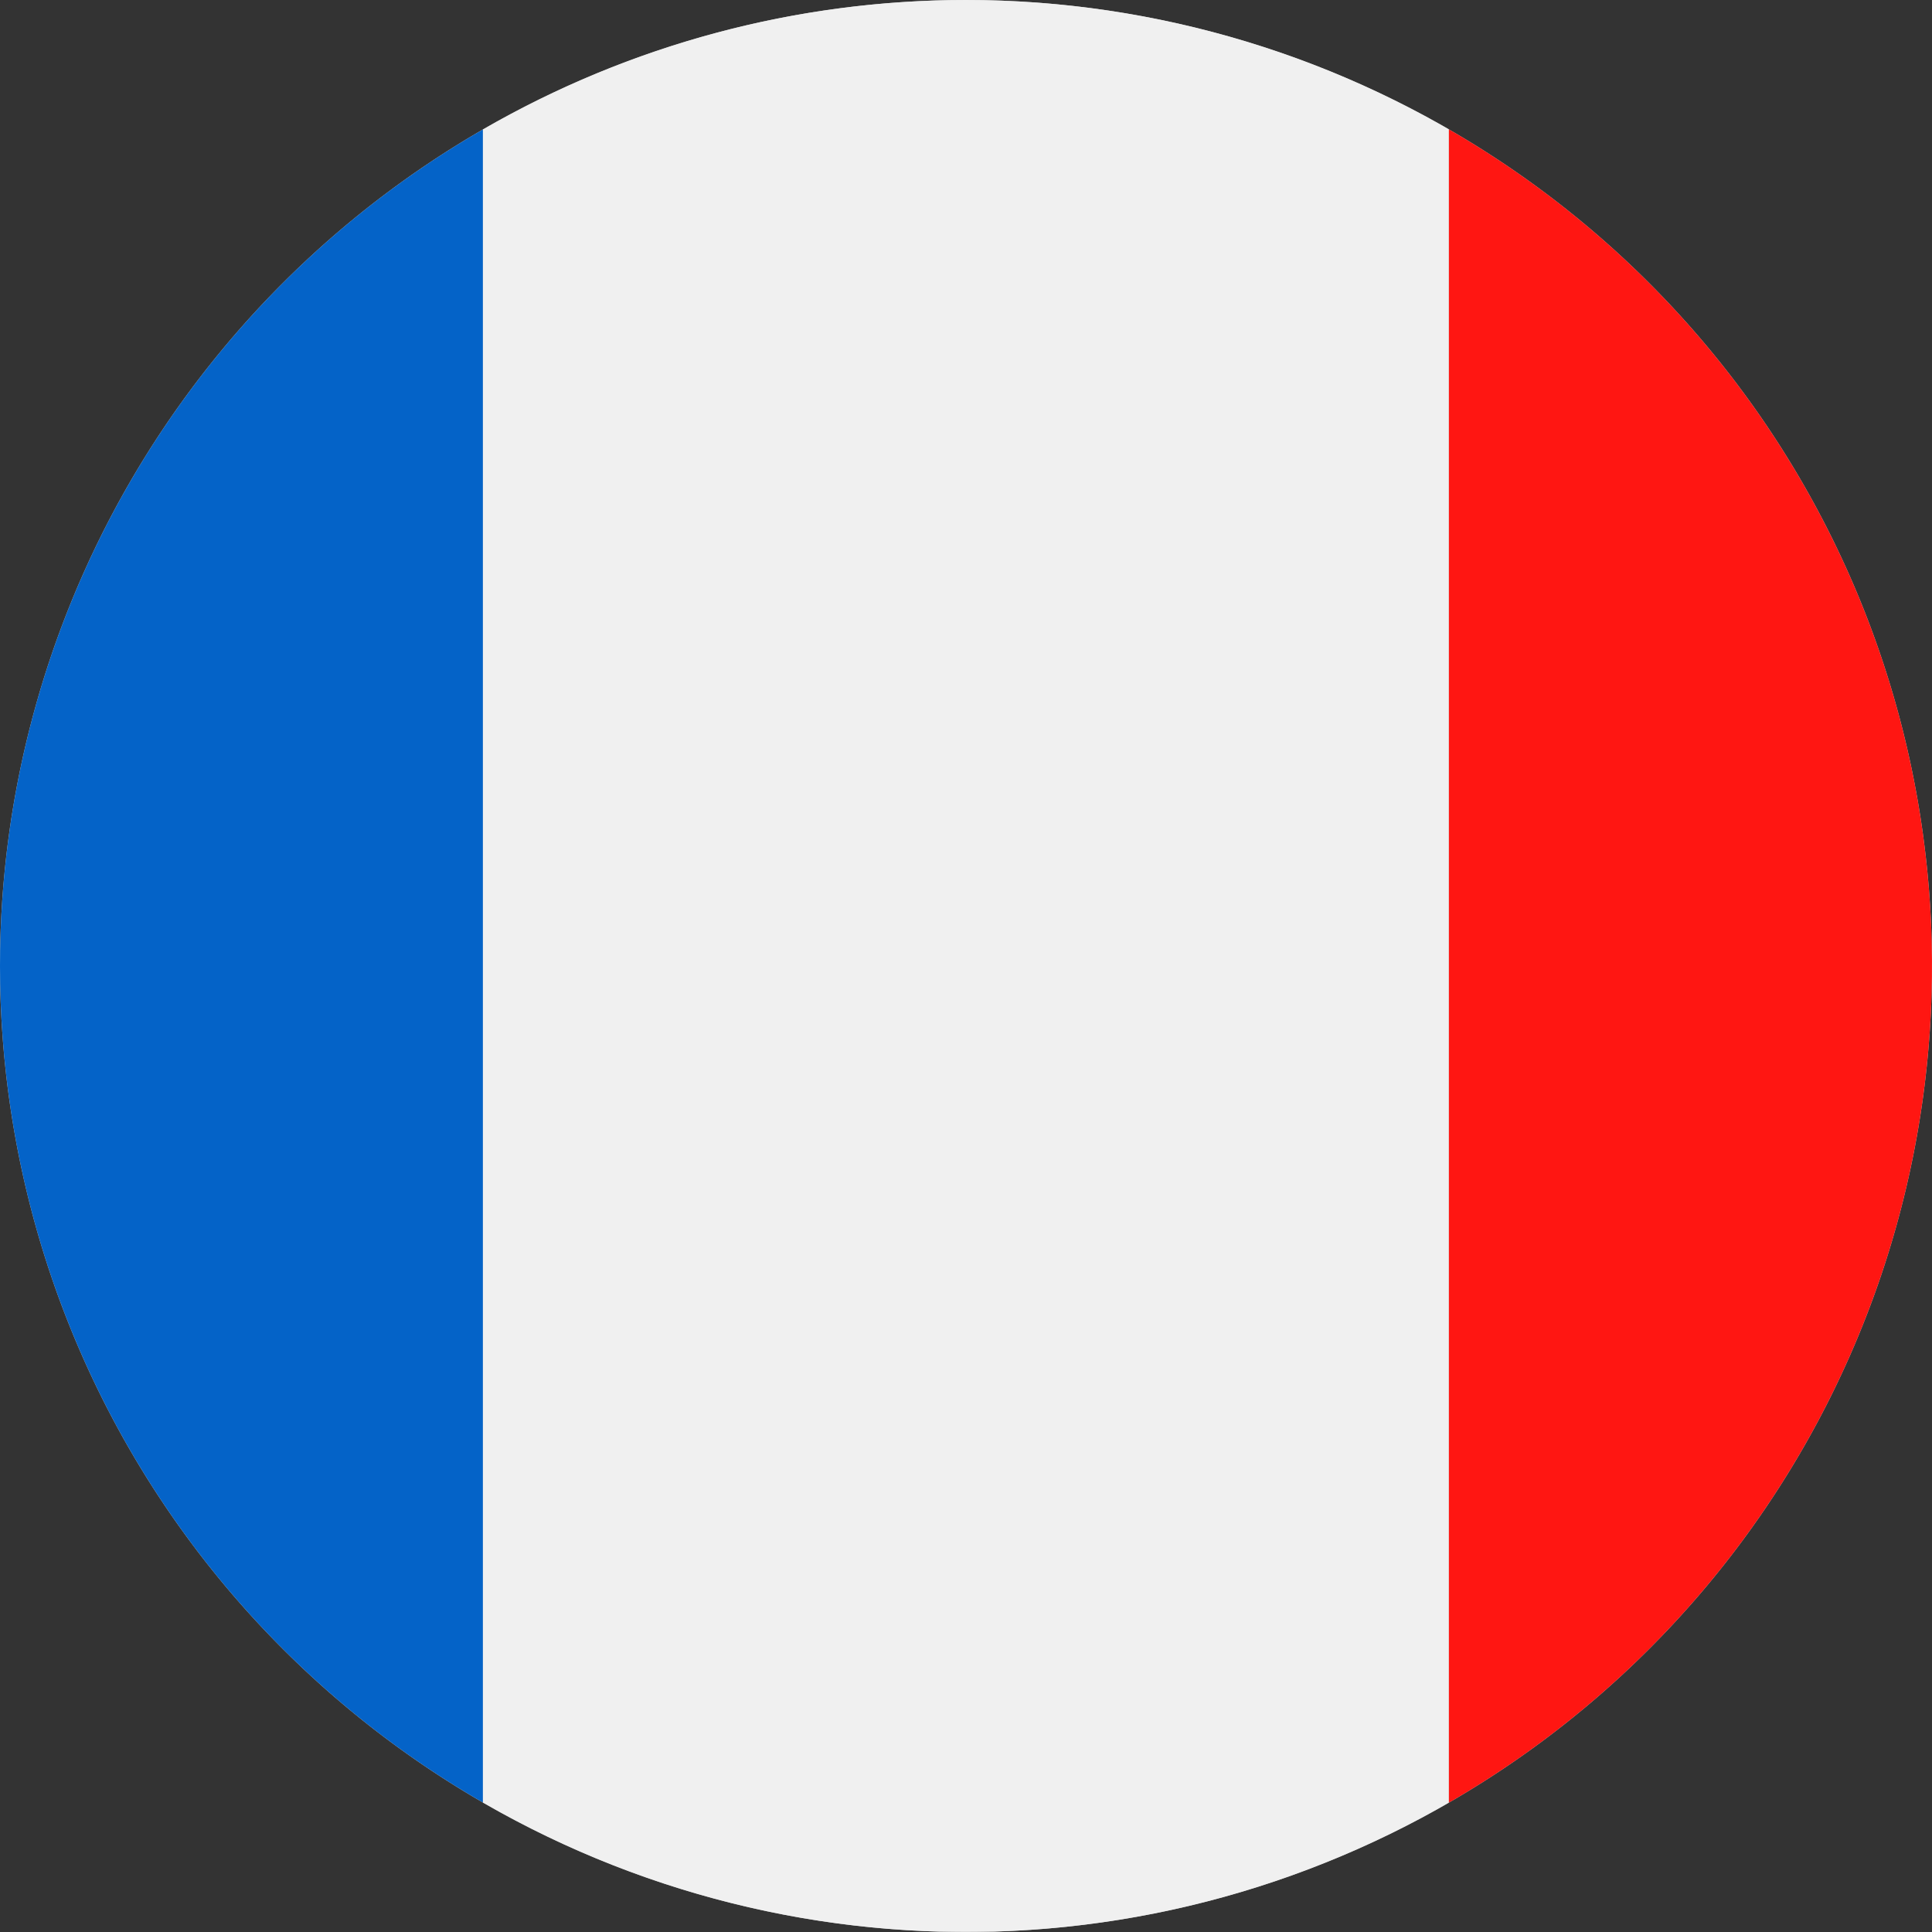 <?xml version="1.0" encoding="UTF-8"?> <svg xmlns="http://www.w3.org/2000/svg" xmlns:xlink="http://www.w3.org/1999/xlink" id="flags" width="140" height="140" viewBox="0 0 140 140"><rect x="0" y="0" width="140" height="140" fill="#333333" stroke="none"/><defs><clipPath id="clip-path"><path d="M-90,0A70,70,0,0,1-20,70a70,70,0,0,1-70,70,70,70,0,0,1-70-70A70,70,0,0,1-90,0Z" fill="#ccc" clip-rule="evenodd"></path></clipPath><clipPath id="clip-path-2"><path d="M70,0A70,70,0,1,1,0,70,70,70,0,0,1,70,0Z" fill="#ccc" clip-rule="evenodd"></path></clipPath><clipPath id="clip-path-3"><path id="crop" d="M230,0a70,70,0,1,1-70,70A70,70,0,0,1,230,0Z" fill="#ccc" clip-rule="evenodd"></path></clipPath></defs><g><path d="M-90,0A70,70,0,0,1-20,70a70,70,0,0,1-70,70,70,70,0,0,1-70-70A70,70,0,0,1-90,0Z" fill="#ccc" fill-rule="evenodd"></path><g clip-path="url(#clip-path)"><g><polygon points="-187.99 0.03 21.93 0.03 21.93 139.97 -187.99 139.97 -187.99 0.03 -187.99 0.03" fill="#f0f0f0"></polygon><polygon points="-125.01 0.03 -97.02 0.03 -97.02 56.01 21.93 56.01 21.93 83.99 -97.02 83.99 -97.02 139.97 -125.01 139.97 -125.01 83.99 -187.99 83.99 -187.99 56.01 -125.01 56.01 -125.01 0.03 -125.01 0.03" fill="#1672f0"></polygon></g></g></g><g><path d="M70,0A70,70,0,1,1,0,70,70,70,0,0,1,70,0Z" fill="#ccc" fill-rule="evenodd"></path><g clip-path="url(#clip-path-2)"><g><polygon points="174.97 0 174.97 139.97 104.98 139.97 104.98 0 174.97 0 174.97 0" fill="#ff1612" fill-rule="evenodd"></polygon><polygon points="34.99 0 34.99 139.97 104.98 139.97 104.98 0 34.99 0 34.99 0" fill="#f0f0f0" fill-rule="evenodd"></polygon><polygon points="34.99 0 34.99 139.97 -34.99 139.97 -34.99 0 34.99 0 34.99 0" fill="#0463c8" fill-rule="evenodd"></polygon></g></g></g><g id="flags-2" data-name="flags"><path id="crop-2" data-name="crop" d="M230,0a70,70,0,1,1-70,70A70,70,0,0,1,230,0Z" fill="#ccc" fill-rule="evenodd"></path><g clip-path="url(#clip-path-3)"><g id="de-gr"><polygon points="125 46.67 335 46.67 335 0 125 0 125 46.67 125 46.67" fill="#030303" fill-rule="evenodd"></polygon><polygon points="125 93.33 335 93.33 335 46.67 125 46.67 125 93.33 125 93.33" fill="#ff1612" fill-rule="evenodd"></polygon><polygon points="125 140 335 140 335 93.33 125 93.33 125 140 125 140" fill="#fed447" fill-rule="evenodd"></polygon></g></g></g></svg> 